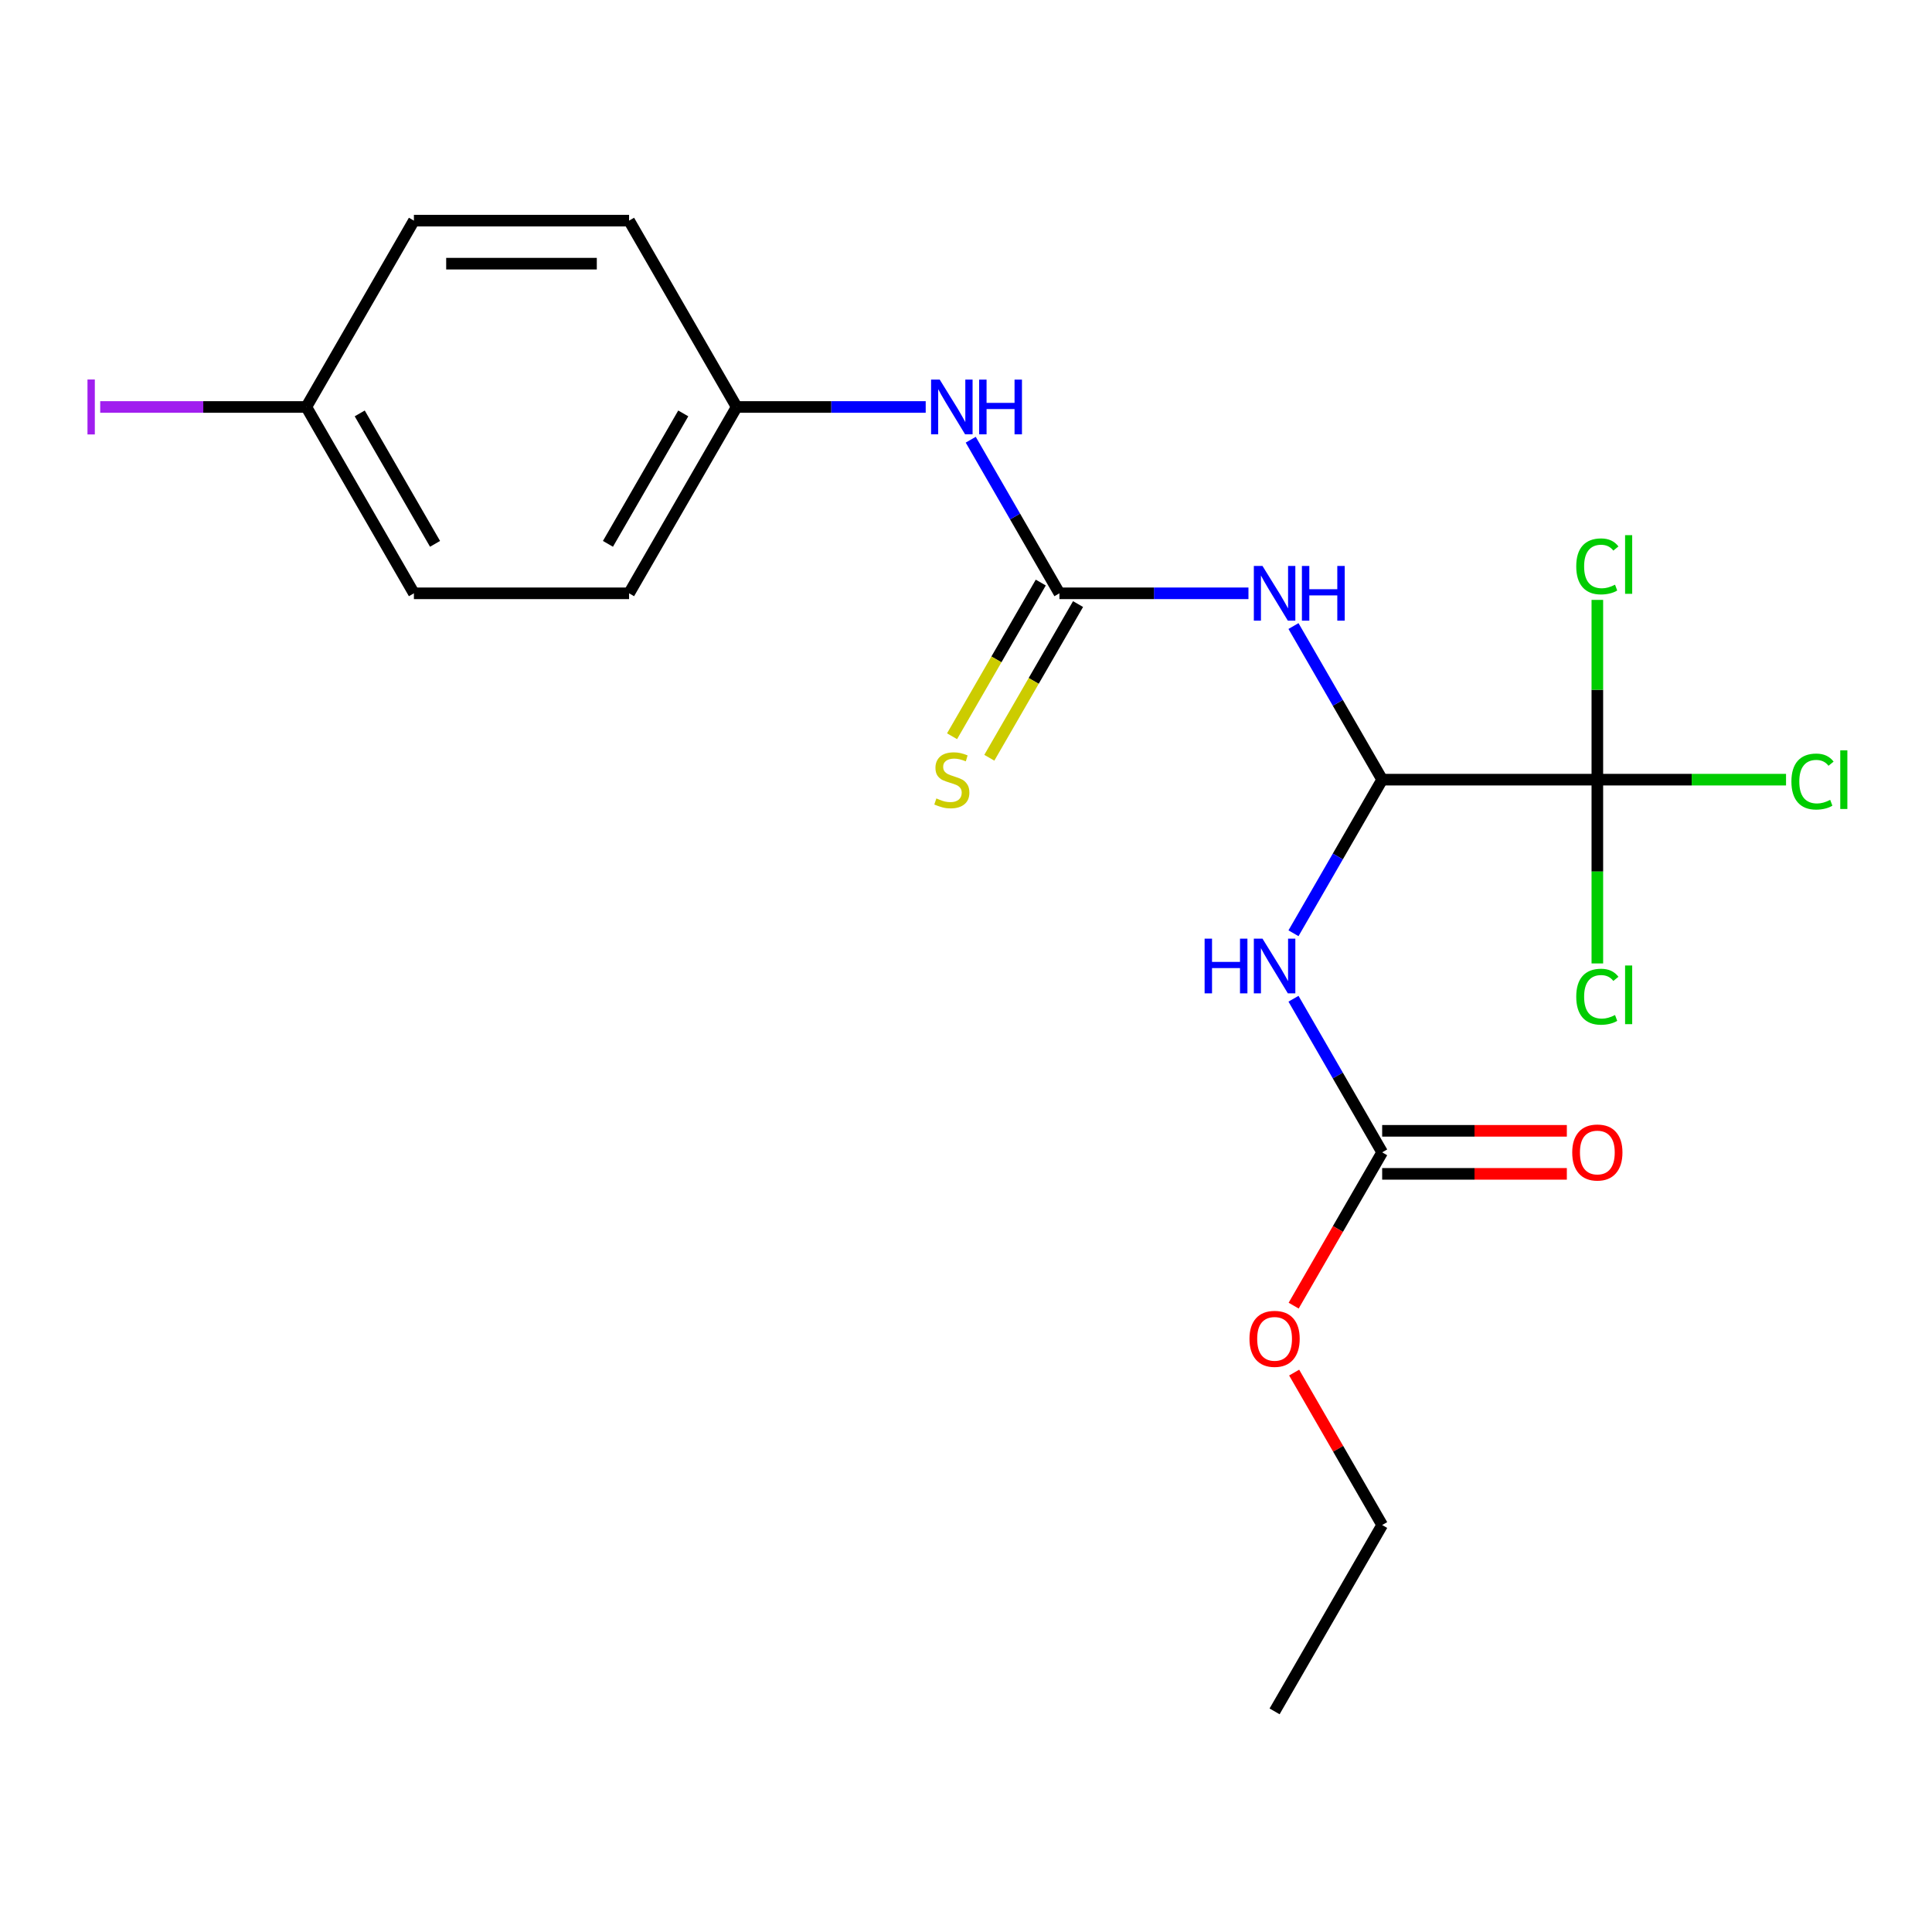 <?xml version='1.0' encoding='iso-8859-1'?>
<svg version='1.1' baseProfile='full'
              xmlns='http://www.w3.org/2000/svg'
                      xmlns:rdkit='http://www.rdkit.org/xml'
                      xmlns:xlink='http://www.w3.org/1999/xlink'
                  xml:space='preserve'
width='1000px' height='1000px' viewBox='0 0 1000 1000'>
<!-- END OF HEADER -->
<rect style='opacity:1.0;fill:#FFFFFF;stroke:none' width='1000' height='1000' x='0' y='0'> </rect>
<path class='bond-0' d='M 715.409,403.55 L 692.458,363.797' style='fill:none;fill-rule:evenodd;stroke:#000000;stroke-width:6px;stroke-linecap:butt;stroke-linejoin:miter;stroke-opacity:1' />
<path class='bond-0' d='M 692.458,363.797 L 669.506,324.043' style='fill:none;fill-rule:evenodd;stroke:#0000FF;stroke-width:6px;stroke-linecap:butt;stroke-linejoin:miter;stroke-opacity:1' />
<path class='bond-1' d='M 715.409,403.55 L 692.458,443.303' style='fill:none;fill-rule:evenodd;stroke:#000000;stroke-width:6px;stroke-linecap:butt;stroke-linejoin:miter;stroke-opacity:1' />
<path class='bond-1' d='M 692.458,443.303 L 669.506,483.056' style='fill:none;fill-rule:evenodd;stroke:#0000FF;stroke-width:6px;stroke-linecap:butt;stroke-linejoin:miter;stroke-opacity:1' />
<path class='bond-3' d='M 715.409,403.55 L 826.781,403.55' style='fill:none;fill-rule:evenodd;stroke:#000000;stroke-width:6px;stroke-linecap:butt;stroke-linejoin:miter;stroke-opacity:1' />
<path class='bond-2' d='M 646.199,307.099 L 597.276,307.099' style='fill:none;fill-rule:evenodd;stroke:#0000FF;stroke-width:6px;stroke-linecap:butt;stroke-linejoin:miter;stroke-opacity:1' />
<path class='bond-2' d='M 597.276,307.099 L 548.352,307.099' style='fill:none;fill-rule:evenodd;stroke:#000000;stroke-width:6px;stroke-linecap:butt;stroke-linejoin:miter;stroke-opacity:1' />
<path class='bond-4' d='M 669.506,516.944 L 692.458,556.697' style='fill:none;fill-rule:evenodd;stroke:#0000FF;stroke-width:6px;stroke-linecap:butt;stroke-linejoin:miter;stroke-opacity:1' />
<path class='bond-4' d='M 692.458,556.697 L 715.409,596.45' style='fill:none;fill-rule:evenodd;stroke:#000000;stroke-width:6px;stroke-linecap:butt;stroke-linejoin:miter;stroke-opacity:1' />
<path class='bond-5' d='M 548.352,307.099 L 525.401,267.346' style='fill:none;fill-rule:evenodd;stroke:#000000;stroke-width:6px;stroke-linecap:butt;stroke-linejoin:miter;stroke-opacity:1' />
<path class='bond-5' d='M 525.401,267.346 L 502.449,227.593' style='fill:none;fill-rule:evenodd;stroke:#0000FF;stroke-width:6px;stroke-linecap:butt;stroke-linejoin:miter;stroke-opacity:1' />
<path class='bond-6' d='M 538.707,301.531 L 515.744,341.304' style='fill:none;fill-rule:evenodd;stroke:#000000;stroke-width:6px;stroke-linecap:butt;stroke-linejoin:miter;stroke-opacity:1' />
<path class='bond-6' d='M 515.744,341.304 L 492.781,381.077' style='fill:none;fill-rule:evenodd;stroke:#CCCC00;stroke-width:6px;stroke-linecap:butt;stroke-linejoin:miter;stroke-opacity:1' />
<path class='bond-6' d='M 557.997,312.668 L 535.034,352.441' style='fill:none;fill-rule:evenodd;stroke:#000000;stroke-width:6px;stroke-linecap:butt;stroke-linejoin:miter;stroke-opacity:1' />
<path class='bond-6' d='M 535.034,352.441 L 512.071,392.214' style='fill:none;fill-rule:evenodd;stroke:#CCCC00;stroke-width:6px;stroke-linecap:butt;stroke-linejoin:miter;stroke-opacity:1' />
<path class='bond-8' d='M 826.781,403.55 L 875.614,403.55' style='fill:none;fill-rule:evenodd;stroke:#000000;stroke-width:6px;stroke-linecap:butt;stroke-linejoin:miter;stroke-opacity:1' />
<path class='bond-8' d='M 875.614,403.55 L 924.448,403.55' style='fill:none;fill-rule:evenodd;stroke:#00CC00;stroke-width:6px;stroke-linecap:butt;stroke-linejoin:miter;stroke-opacity:1' />
<path class='bond-9' d='M 826.781,403.55 L 826.781,451.113' style='fill:none;fill-rule:evenodd;stroke:#000000;stroke-width:6px;stroke-linecap:butt;stroke-linejoin:miter;stroke-opacity:1' />
<path class='bond-9' d='M 826.781,451.113 L 826.781,498.677' style='fill:none;fill-rule:evenodd;stroke:#00CC00;stroke-width:6px;stroke-linecap:butt;stroke-linejoin:miter;stroke-opacity:1' />
<path class='bond-10' d='M 826.781,403.55 L 826.781,357.026' style='fill:none;fill-rule:evenodd;stroke:#000000;stroke-width:6px;stroke-linecap:butt;stroke-linejoin:miter;stroke-opacity:1' />
<path class='bond-10' d='M 826.781,357.026 L 826.781,310.503' style='fill:none;fill-rule:evenodd;stroke:#00CC00;stroke-width:6px;stroke-linecap:butt;stroke-linejoin:miter;stroke-opacity:1' />
<path class='bond-7' d='M 715.409,607.588 L 763.203,607.588' style='fill:none;fill-rule:evenodd;stroke:#000000;stroke-width:6px;stroke-linecap:butt;stroke-linejoin:miter;stroke-opacity:1' />
<path class='bond-7' d='M 763.203,607.588 L 810.996,607.588' style='fill:none;fill-rule:evenodd;stroke:#FF0000;stroke-width:6px;stroke-linecap:butt;stroke-linejoin:miter;stroke-opacity:1' />
<path class='bond-7' d='M 715.409,585.313 L 763.203,585.313' style='fill:none;fill-rule:evenodd;stroke:#000000;stroke-width:6px;stroke-linecap:butt;stroke-linejoin:miter;stroke-opacity:1' />
<path class='bond-7' d='M 763.203,585.313 L 810.996,585.313' style='fill:none;fill-rule:evenodd;stroke:#FF0000;stroke-width:6px;stroke-linecap:butt;stroke-linejoin:miter;stroke-opacity:1' />
<path class='bond-12' d='M 715.409,596.45 L 692.504,636.123' style='fill:none;fill-rule:evenodd;stroke:#000000;stroke-width:6px;stroke-linecap:butt;stroke-linejoin:miter;stroke-opacity:1' />
<path class='bond-12' d='M 692.504,636.123 L 669.599,675.797' style='fill:none;fill-rule:evenodd;stroke:#FF0000;stroke-width:6px;stroke-linecap:butt;stroke-linejoin:miter;stroke-opacity:1' />
<path class='bond-11' d='M 479.142,210.649 L 430.219,210.649' style='fill:none;fill-rule:evenodd;stroke:#0000FF;stroke-width:6px;stroke-linecap:butt;stroke-linejoin:miter;stroke-opacity:1' />
<path class='bond-11' d='M 430.219,210.649 L 381.295,210.649' style='fill:none;fill-rule:evenodd;stroke:#000000;stroke-width:6px;stroke-linecap:butt;stroke-linejoin:miter;stroke-opacity:1' />
<path class='bond-15' d='M 381.295,210.649 L 325.609,307.099' style='fill:none;fill-rule:evenodd;stroke:#000000;stroke-width:6px;stroke-linecap:butt;stroke-linejoin:miter;stroke-opacity:1' />
<path class='bond-15' d='M 353.652,213.979 L 314.672,281.494' style='fill:none;fill-rule:evenodd;stroke:#000000;stroke-width:6px;stroke-linecap:butt;stroke-linejoin:miter;stroke-opacity:1' />
<path class='bond-16' d='M 381.295,210.649 L 325.609,114.198' style='fill:none;fill-rule:evenodd;stroke:#000000;stroke-width:6px;stroke-linecap:butt;stroke-linejoin:miter;stroke-opacity:1' />
<path class='bond-19' d='M 669.853,710.445 L 692.631,749.898' style='fill:none;fill-rule:evenodd;stroke:#FF0000;stroke-width:6px;stroke-linecap:butt;stroke-linejoin:miter;stroke-opacity:1' />
<path class='bond-19' d='M 692.631,749.898 L 715.409,789.351' style='fill:none;fill-rule:evenodd;stroke:#000000;stroke-width:6px;stroke-linecap:butt;stroke-linejoin:miter;stroke-opacity:1' />
<path class='bond-13' d='M 158.552,210.649 L 214.238,114.198' style='fill:none;fill-rule:evenodd;stroke:#000000;stroke-width:6px;stroke-linecap:butt;stroke-linejoin:miter;stroke-opacity:1' />
<path class='bond-14' d='M 158.552,210.649 L 105.209,210.649' style='fill:none;fill-rule:evenodd;stroke:#000000;stroke-width:6px;stroke-linecap:butt;stroke-linejoin:miter;stroke-opacity:1' />
<path class='bond-14' d='M 105.209,210.649 L 51.865,210.649' style='fill:none;fill-rule:evenodd;stroke:#A01EEF;stroke-width:6px;stroke-linecap:butt;stroke-linejoin:miter;stroke-opacity:1' />
<path class='bond-21' d='M 158.552,210.649 L 214.238,307.099' style='fill:none;fill-rule:evenodd;stroke:#000000;stroke-width:6px;stroke-linecap:butt;stroke-linejoin:miter;stroke-opacity:1' />
<path class='bond-21' d='M 186.195,213.979 L 225.175,281.494' style='fill:none;fill-rule:evenodd;stroke:#000000;stroke-width:6px;stroke-linecap:butt;stroke-linejoin:miter;stroke-opacity:1' />
<path class='bond-18' d='M 325.609,307.099 L 214.238,307.099' style='fill:none;fill-rule:evenodd;stroke:#000000;stroke-width:6px;stroke-linecap:butt;stroke-linejoin:miter;stroke-opacity:1' />
<path class='bond-17' d='M 325.609,114.198 L 214.238,114.198' style='fill:none;fill-rule:evenodd;stroke:#000000;stroke-width:6px;stroke-linecap:butt;stroke-linejoin:miter;stroke-opacity:1' />
<path class='bond-17' d='M 308.904,136.473 L 230.944,136.473' style='fill:none;fill-rule:evenodd;stroke:#000000;stroke-width:6px;stroke-linecap:butt;stroke-linejoin:miter;stroke-opacity:1' />
<path class='bond-20' d='M 715.409,789.351 L 659.724,885.802' style='fill:none;fill-rule:evenodd;stroke:#000000;stroke-width:6px;stroke-linecap:butt;stroke-linejoin:miter;stroke-opacity:1' />
<path  class='atom-1' d='M 653.464 292.939
L 662.744 307.939
Q 663.664 309.419, 665.144 312.099
Q 666.624 314.779, 666.704 314.939
L 666.704 292.939
L 670.464 292.939
L 670.464 321.259
L 666.584 321.259
L 656.624 304.859
Q 655.464 302.939, 654.224 300.739
Q 653.024 298.539, 652.664 297.859
L 652.664 321.259
L 648.984 321.259
L 648.984 292.939
L 653.464 292.939
' fill='#0000FF'/>
<path  class='atom-1' d='M 673.864 292.939
L 677.704 292.939
L 677.704 304.979
L 692.184 304.979
L 692.184 292.939
L 696.024 292.939
L 696.024 321.259
L 692.184 321.259
L 692.184 308.179
L 677.704 308.179
L 677.704 321.259
L 673.864 321.259
L 673.864 292.939
' fill='#0000FF'/>
<path  class='atom-2' d='M 623.504 485.84
L 627.344 485.84
L 627.344 497.88
L 641.824 497.88
L 641.824 485.84
L 645.664 485.84
L 645.664 514.16
L 641.824 514.16
L 641.824 501.08
L 627.344 501.08
L 627.344 514.16
L 623.504 514.16
L 623.504 485.84
' fill='#0000FF'/>
<path  class='atom-2' d='M 653.464 485.84
L 662.744 500.84
Q 663.664 502.32, 665.144 505
Q 666.624 507.68, 666.704 507.84
L 666.704 485.84
L 670.464 485.84
L 670.464 514.16
L 666.584 514.16
L 656.624 497.76
Q 655.464 495.84, 654.224 493.64
Q 653.024 491.44, 652.664 490.76
L 652.664 514.16
L 648.984 514.16
L 648.984 485.84
L 653.464 485.84
' fill='#0000FF'/>
<path  class='atom-6' d='M 486.406 196.489
L 495.686 211.489
Q 496.606 212.969, 498.086 215.649
Q 499.566 218.329, 499.646 218.489
L 499.646 196.489
L 503.406 196.489
L 503.406 224.809
L 499.526 224.809
L 489.566 208.409
Q 488.406 206.489, 487.166 204.289
Q 485.966 202.089, 485.606 201.409
L 485.606 224.809
L 481.926 224.809
L 481.926 196.489
L 486.406 196.489
' fill='#0000FF'/>
<path  class='atom-6' d='M 506.806 196.489
L 510.646 196.489
L 510.646 208.529
L 525.126 208.529
L 525.126 196.489
L 528.966 196.489
L 528.966 224.809
L 525.126 224.809
L 525.126 211.729
L 510.646 211.729
L 510.646 224.809
L 506.806 224.809
L 506.806 196.489
' fill='#0000FF'/>
<path  class='atom-7' d='M 484.666 413.27
Q 484.986 413.39, 486.306 413.95
Q 487.626 414.51, 489.066 414.87
Q 490.546 415.19, 491.986 415.19
Q 494.666 415.19, 496.226 413.91
Q 497.786 412.59, 497.786 410.31
Q 497.786 408.75, 496.986 407.79
Q 496.226 406.83, 495.026 406.31
Q 493.826 405.79, 491.826 405.19
Q 489.306 404.43, 487.786 403.71
Q 486.306 402.99, 485.226 401.47
Q 484.186 399.95, 484.186 397.39
Q 484.186 393.83, 486.586 391.63
Q 489.026 389.43, 493.826 389.43
Q 497.106 389.43, 500.826 390.99
L 499.906 394.07
Q 496.506 392.67, 493.946 392.67
Q 491.186 392.67, 489.666 393.83
Q 488.146 394.95, 488.186 396.91
Q 488.186 398.43, 488.946 399.35
Q 489.746 400.27, 490.866 400.79
Q 492.026 401.31, 493.946 401.91
Q 496.506 402.71, 498.026 403.51
Q 499.546 404.31, 500.626 405.95
Q 501.746 407.55, 501.746 410.31
Q 501.746 414.23, 499.106 416.35
Q 496.506 418.43, 492.146 418.43
Q 489.626 418.43, 487.706 417.87
Q 485.826 417.35, 483.586 416.43
L 484.666 413.27
' fill='#CCCC00'/>
<path  class='atom-8' d='M 813.781 596.53
Q 813.781 589.73, 817.141 585.93
Q 820.501 582.13, 826.781 582.13
Q 833.061 582.13, 836.421 585.93
Q 839.781 589.73, 839.781 596.53
Q 839.781 603.41, 836.381 607.33
Q 832.981 611.21, 826.781 611.21
Q 820.541 611.21, 817.141 607.33
Q 813.781 603.45, 813.781 596.53
M 826.781 608.01
Q 831.101 608.01, 833.421 605.13
Q 835.781 602.21, 835.781 596.53
Q 835.781 590.97, 833.421 588.17
Q 831.101 585.33, 826.781 585.33
Q 822.461 585.33, 820.101 588.13
Q 817.781 590.93, 817.781 596.53
Q 817.781 602.25, 820.101 605.13
Q 822.461 608.01, 826.781 608.01
' fill='#FF0000'/>
<path  class='atom-9' d='M 927.232 404.53
Q 927.232 397.49, 930.512 393.81
Q 933.832 390.09, 940.112 390.09
Q 945.952 390.09, 949.072 394.21
L 946.432 396.37
Q 944.152 393.37, 940.112 393.37
Q 935.832 393.37, 933.552 396.25
Q 931.312 399.09, 931.312 404.53
Q 931.312 410.13, 933.632 413.01
Q 935.992 415.89, 940.552 415.89
Q 943.672 415.89, 947.312 414.01
L 948.432 417.01
Q 946.952 417.97, 944.712 418.53
Q 942.472 419.09, 939.992 419.09
Q 933.832 419.09, 930.512 415.33
Q 927.232 411.57, 927.232 404.53
' fill='#00CC00'/>
<path  class='atom-9' d='M 952.512 388.37
L 956.192 388.37
L 956.192 418.73
L 952.512 418.73
L 952.512 388.37
' fill='#00CC00'/>
<path  class='atom-10' d='M 815.861 515.901
Q 815.861 508.861, 819.141 505.181
Q 822.461 501.461, 828.741 501.461
Q 834.581 501.461, 837.701 505.581
L 835.061 507.741
Q 832.781 504.741, 828.741 504.741
Q 824.461 504.741, 822.181 507.621
Q 819.941 510.461, 819.941 515.901
Q 819.941 521.501, 822.261 524.381
Q 824.621 527.261, 829.181 527.261
Q 832.301 527.261, 835.941 525.381
L 837.061 528.381
Q 835.581 529.341, 833.341 529.901
Q 831.101 530.461, 828.621 530.461
Q 822.461 530.461, 819.141 526.701
Q 815.861 522.941, 815.861 515.901
' fill='#00CC00'/>
<path  class='atom-10' d='M 841.141 499.741
L 844.821 499.741
L 844.821 530.101
L 841.141 530.101
L 841.141 499.741
' fill='#00CC00'/>
<path  class='atom-11' d='M 815.861 293.158
Q 815.861 286.118, 819.141 282.438
Q 822.461 278.718, 828.741 278.718
Q 834.581 278.718, 837.701 282.838
L 835.061 284.998
Q 832.781 281.998, 828.741 281.998
Q 824.461 281.998, 822.181 284.878
Q 819.941 287.718, 819.941 293.158
Q 819.941 298.758, 822.261 301.638
Q 824.621 304.518, 829.181 304.518
Q 832.301 304.518, 835.941 302.638
L 837.061 305.638
Q 835.581 306.598, 833.341 307.158
Q 831.101 307.718, 828.621 307.718
Q 822.461 307.718, 819.141 303.958
Q 815.861 300.198, 815.861 293.158
' fill='#00CC00'/>
<path  class='atom-11' d='M 841.141 276.998
L 844.821 276.998
L 844.821 307.358
L 841.141 307.358
L 841.141 276.998
' fill='#00CC00'/>
<path  class='atom-13' d='M 646.724 692.981
Q 646.724 686.181, 650.084 682.381
Q 653.444 678.581, 659.724 678.581
Q 666.004 678.581, 669.364 682.381
Q 672.724 686.181, 672.724 692.981
Q 672.724 699.861, 669.324 703.781
Q 665.924 707.661, 659.724 707.661
Q 653.484 707.661, 650.084 703.781
Q 646.724 699.901, 646.724 692.981
M 659.724 704.461
Q 664.044 704.461, 666.364 701.581
Q 668.724 698.661, 668.724 692.981
Q 668.724 687.421, 666.364 684.621
Q 664.044 681.781, 659.724 681.781
Q 655.404 681.781, 653.044 684.581
Q 650.724 687.381, 650.724 692.981
Q 650.724 698.701, 653.044 701.581
Q 655.404 704.461, 659.724 704.461
' fill='#FF0000'/>
<path  class='atom-15' d='M 45.281 196.429
L 49.081 196.429
L 49.081 224.869
L 45.281 224.869
L 45.281 196.429
' fill='#A01EEF'/>
</svg>
